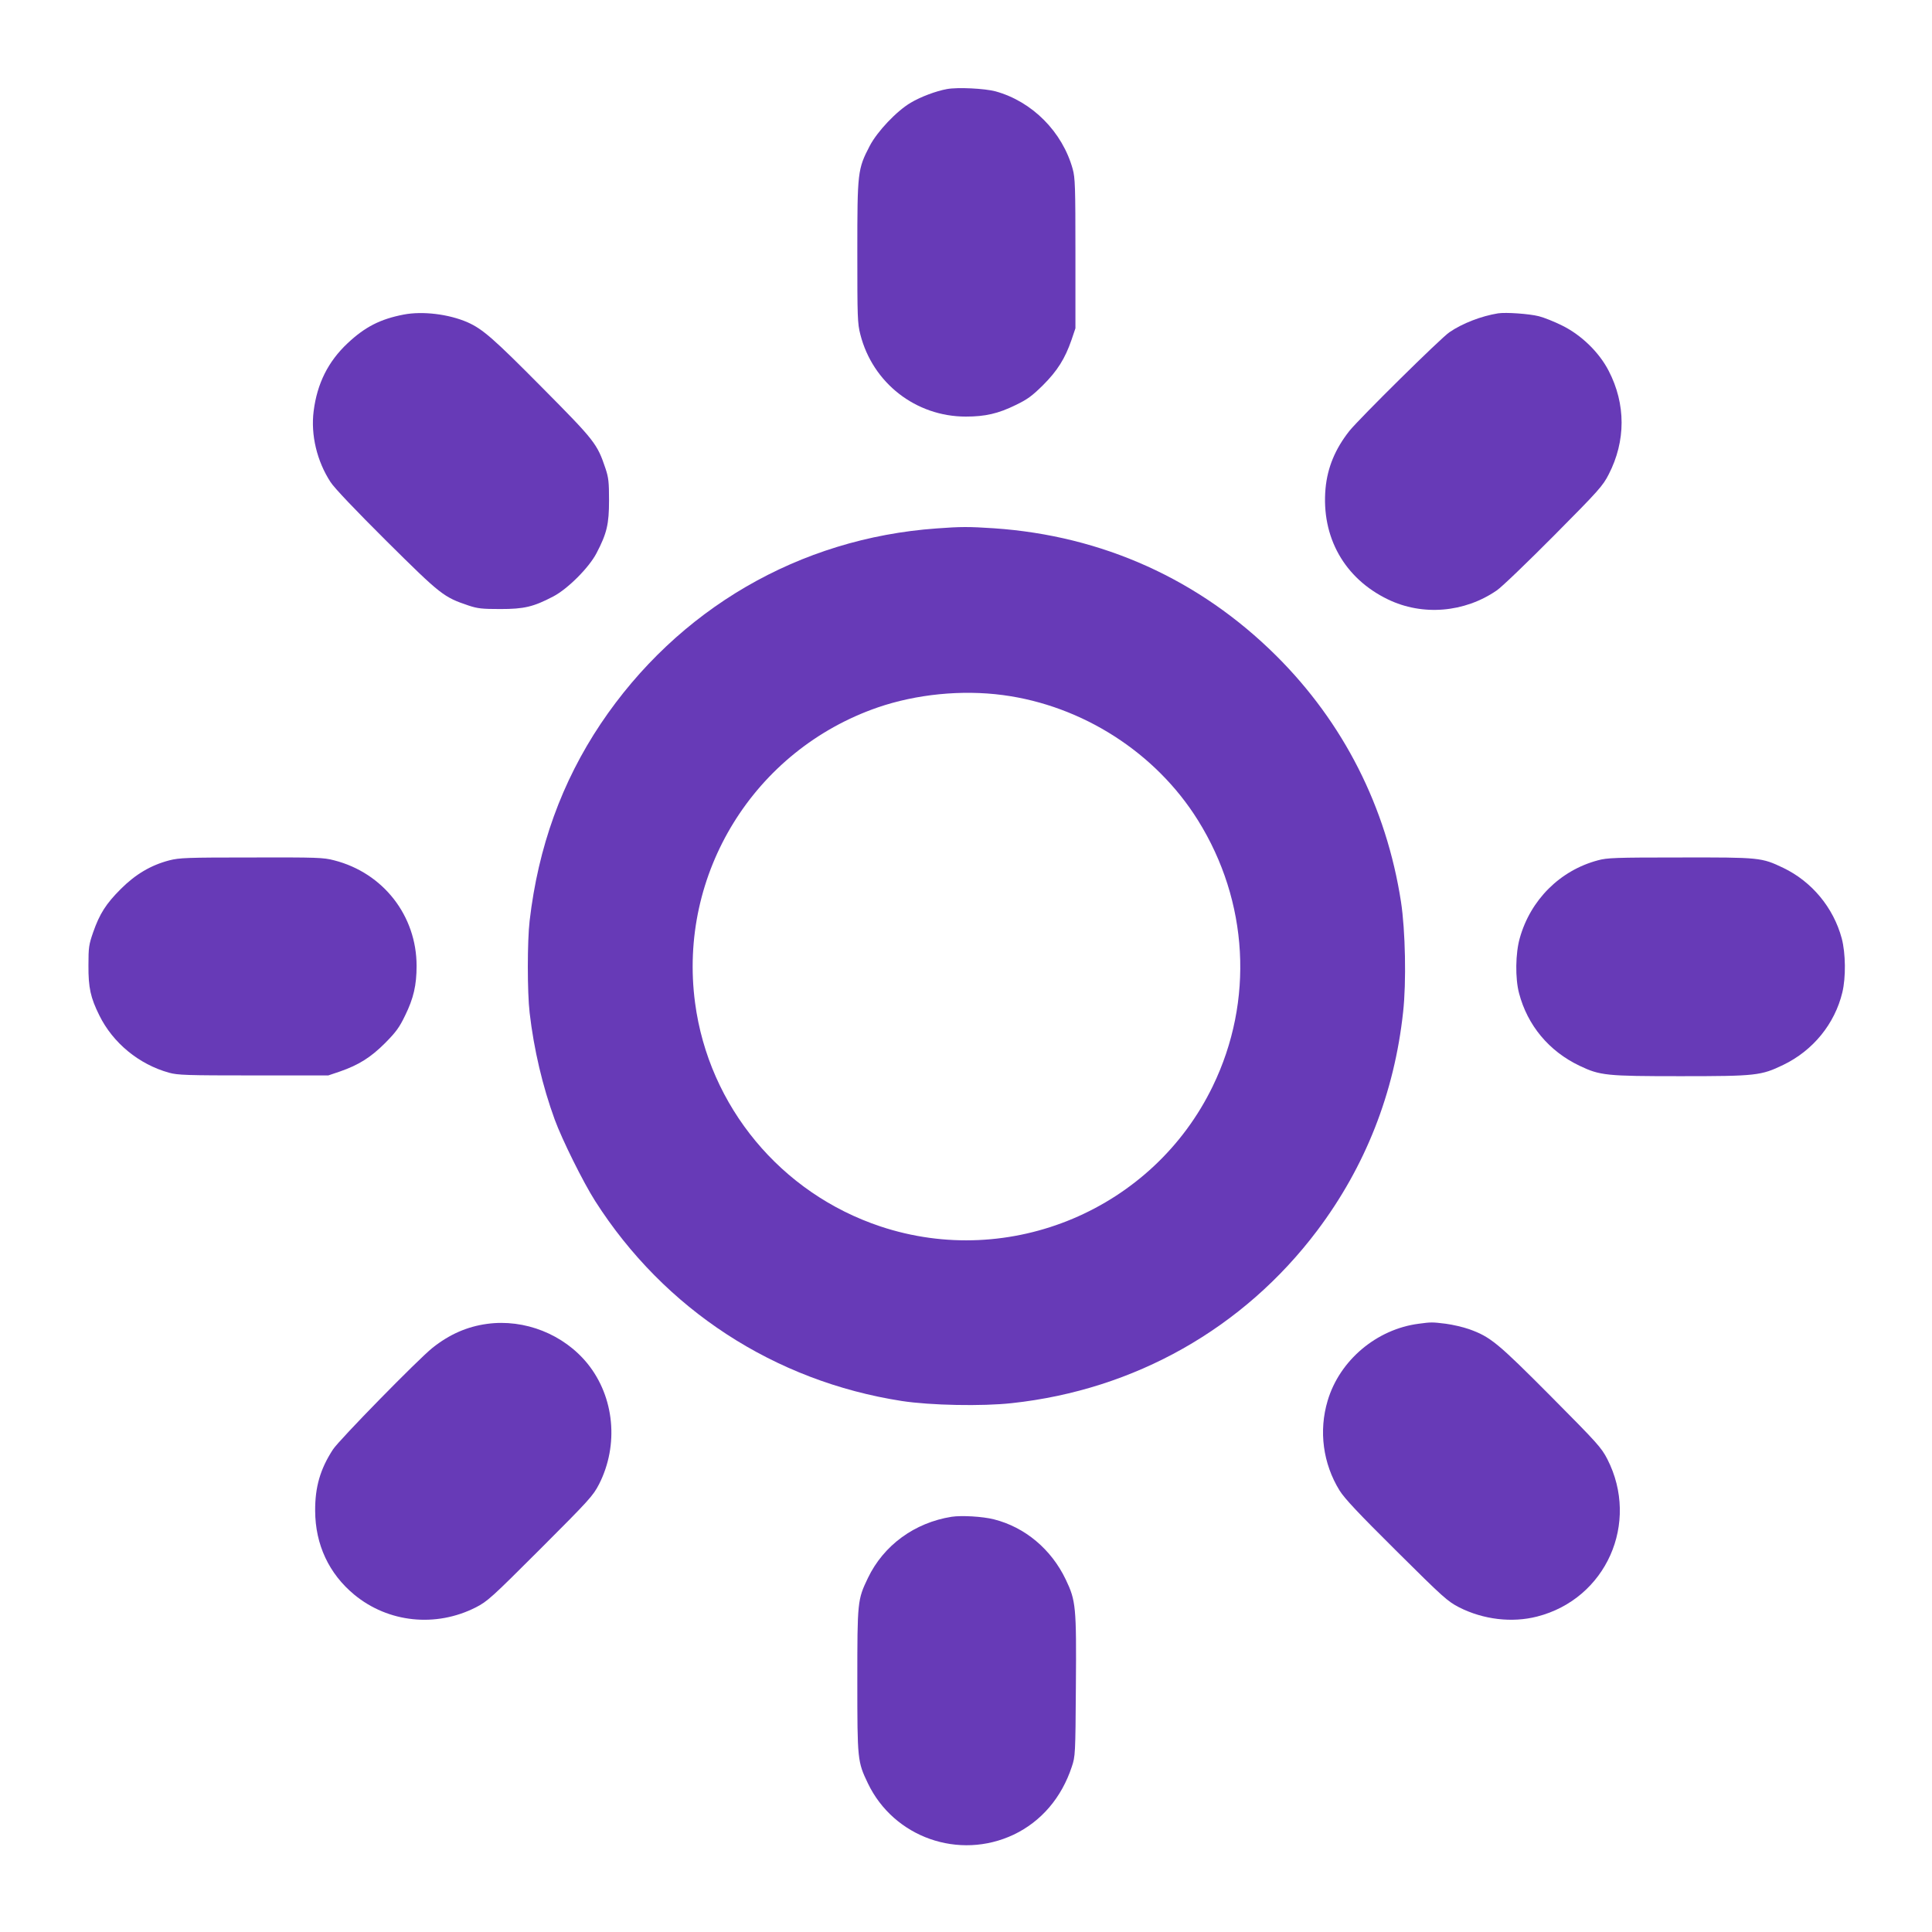 <?xml version="1.0" standalone="no"?>
<!DOCTYPE svg PUBLIC "-//W3C//DTD SVG 20010904//EN"
 "http://www.w3.org/TR/2001/REC-SVG-20010904/DTD/svg10.dtd">
<svg version="1.0" xmlns="http://www.w3.org/2000/svg"
 width="1280pt" height="1280pt" viewBox="0 0 1280 1280"
 preserveAspectRatio="xMidYMid meet">
<g transform="translate(0,1280) scale(0.1,-0.1)"
fill="#673ab7" stroke="none">
<path d="M6274 12210 c-72 -13 -174 -51 -241 -91 -93 -55 -221 -190 -271 -286
-80 -154 -82 -172 -82 -703 0 -434 1 -472 20 -546 82 -322 368 -544 699 -544
128 0 215 20 329 76 79 38 109 60 182 132 96 96 146 176 189 300 l26 77 0 495
c0 445 -2 502 -18 560 -68 246 -268 448 -512 515 -72 19 -250 28 -321 15z"/>
<path d="M2675 10716 c-156 -30 -257 -82 -372 -190 -129 -121 -202 -267 -225
-450 -20 -158 22 -332 112 -470 24 -38 166 -187 372 -392 360 -357 377 -370
543 -426 60 -20 90 -23 210 -23 157 0 218 14 350 83 96 50 237 191 287 287 69
132 83 193 83 350 0 120 -3 150 -23 210 -56 166 -69 183 -421 538 -322 325
-393 387 -494 432 -124 54 -297 75 -422 51z"/>
<path d="M9925 10724 c-111 -18 -236 -66 -322 -125 -58 -39 -595 -570 -663
-654 -94 -119 -145 -242 -158 -381 -29 -322 125 -596 413 -735 229 -111 507
-88 721 59 33 22 203 186 380 364 298 300 323 329 362 405 114 221 114 466 0
686 -63 123 -182 238 -308 300 -52 26 -122 54 -155 62 -63 16 -218 27 -270 19z"/>
<path d="M6205 9299 c-909 -65 -1714 -533 -2225 -1294 -258 -386 -414 -816
-471 -1305 -16 -135 -16 -475 0 -610 28 -243 86 -488 166 -707 49 -134 189
-416 268 -540 458 -718 1188 -1194 2032 -1325 189 -29 533 -36 730 -14 813 88
1533 495 2021 1142 320 425 512 912 570 1449 22 197 15 541 -14 730 -97 628
-381 1187 -826 1630 -509 506 -1152 796 -1871 845 -166 11 -219 11 -380 -1z
m439 -1104 c528 -70 1014 -382 1293 -830 335 -537 372 -1196 98 -1761 -395
-816 -1343 -1216 -2203 -929 -659 220 -1136 795 -1227 1481 -114 856 392 1674
1210 1957 256 88 557 118 829 82z"/>
<path d="M1122 7100 c-123 -32 -225 -93 -322 -190 -98 -98 -140 -164 -183
-287 -28 -81 -31 -99 -31 -218 -1 -149 14 -215 72 -332 90 -183 263 -325 462
-380 58 -16 115 -18 560 -18 l495 0 77 26 c124 43 204 93 300 189 72 73 94
103 132 182 56 114 76 201 76 329 0 332 -221 616 -546 699 -72 19 -111 20
-548 19 -430 0 -477 -2 -544 -19z"/>
<path d="M10586 7100 c-251 -67 -446 -262 -517 -515 -29 -101 -31 -267 -5
-365 56 -214 199 -385 401 -481 136 -65 177 -69 670 -69 500 0 533 4 680 75
197 95 341 272 391 480 24 100 22 259 -4 358 -55 204 -198 376 -387 467 -145
69 -154 70 -686 69 -429 0 -481 -2 -543 -19z"/>
<path d="M3227 4029 c-132 -18 -249 -69 -362 -159 -95 -76 -617 -609 -659
-673 -84 -129 -119 -248 -118 -407 1 -223 91 -416 259 -555 225 -186 541 -219
806 -84 77 40 102 62 428 388 326 326 348 351 388 428 132 260 102 577 -76
798 -158 195 -417 298 -666 264z"/>
<path d="M9400 4030 c-280 -36 -525 -243 -604 -510 -60 -200 -31 -417 79 -595
33 -53 125 -151 377 -401 311 -309 338 -333 415 -373 160 -81 350 -104 517
-61 457 117 681 620 465 1043 -40 77 -64 104 -373 415 -355 357 -401 395 -543
446 -40 14 -109 30 -155 36 -89 11 -96 11 -178 0z"/>
<path d="M6305 2751 c-246 -39 -451 -189 -555 -406 -69 -144 -70 -155 -70
-680 0 -525 1 -536 70 -680 172 -359 604 -511 966 -340 182 87 317 244 385
450 23 69 24 80 27 534 4 527 0 566 -67 706 -96 201 -270 347 -476 399 -75 19
-214 27 -280 17z"/>
</g>
</svg>
